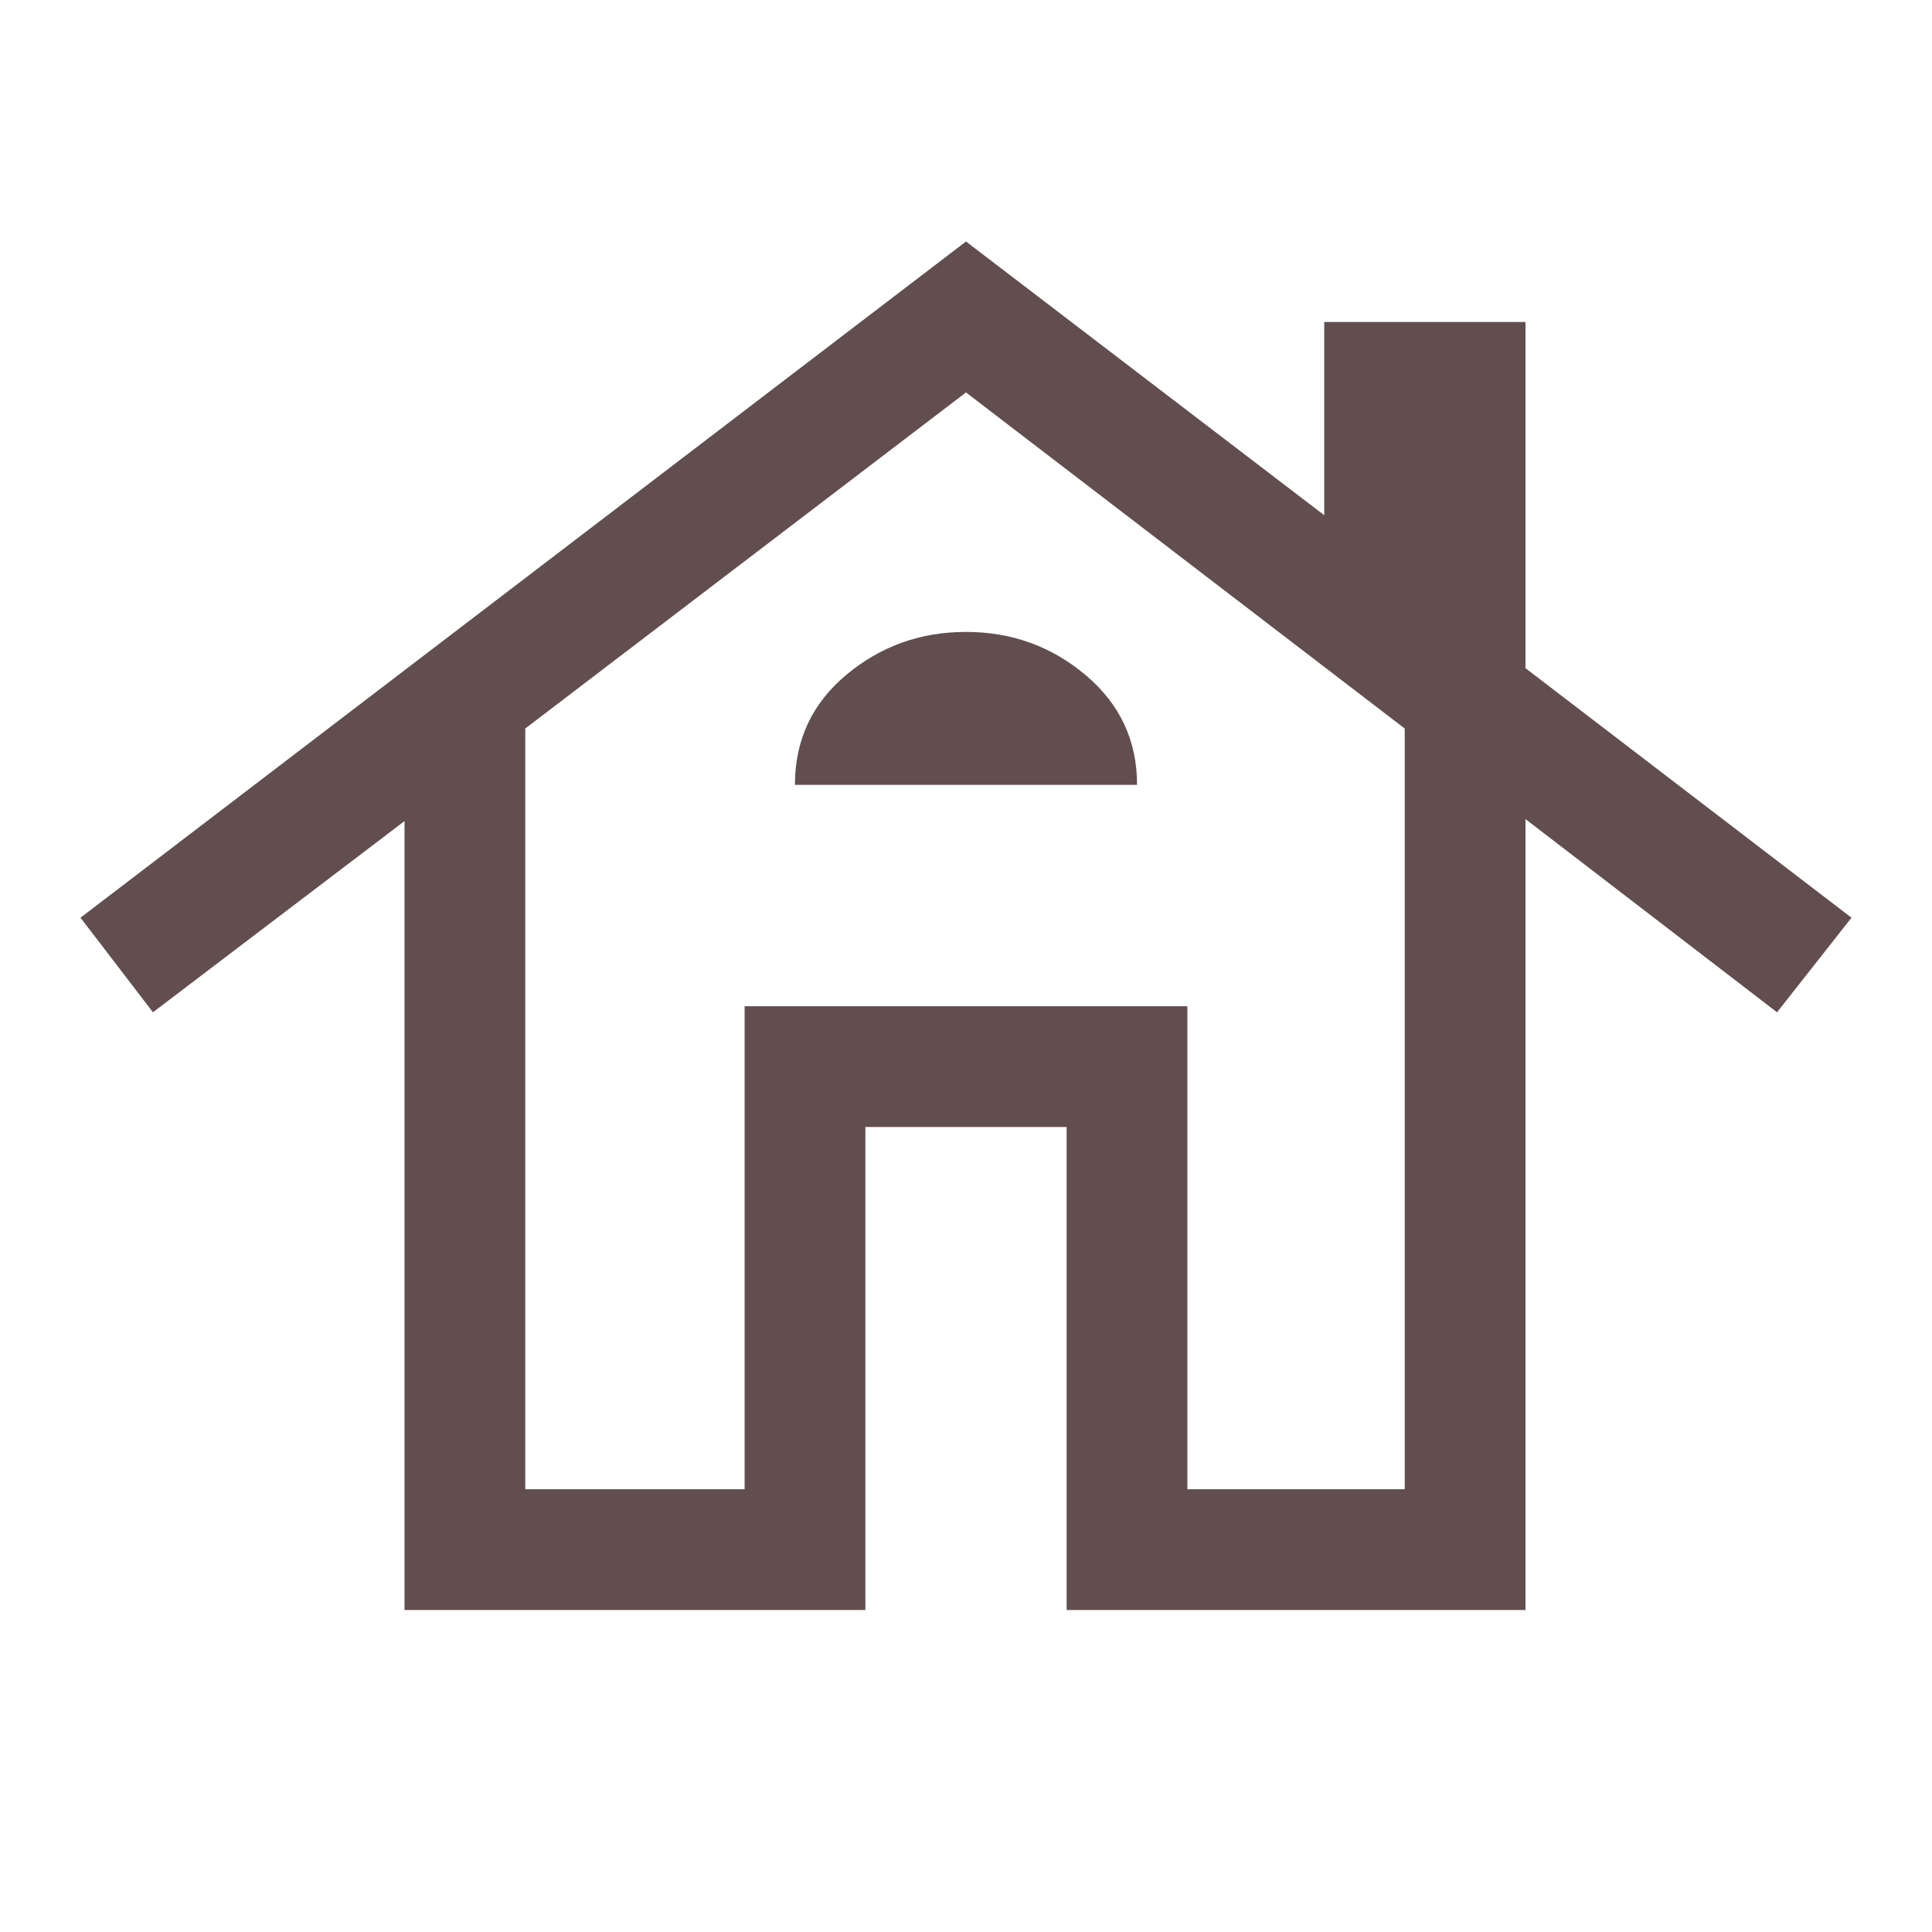 <svg width="48" height="48" viewBox="0 0 48 48" fill="none" xmlns="http://www.w3.org/2000/svg">
<path d="M10.05 40V20.4L3.8 25.15L2 22.8L24 6L32.9 12.8V8H37.9V16.6L46 22.8L44.15 25.15L37.9 20.35V40H26.5V28H21.5V40H10.05ZM13.05 37H18.5V25H29.5V37H34.9V18.1L24 9.75L13.05 18.1V37ZM19.75 19.5H28.25C28.25 18.4 27.825 17.492 26.975 16.775C26.125 16.058 25.133 15.7 24 15.7C22.867 15.7 21.875 16.056 21.025 16.767C20.175 17.478 19.75 18.389 19.75 19.5Z" fill="#624E4E"/>
</svg>
